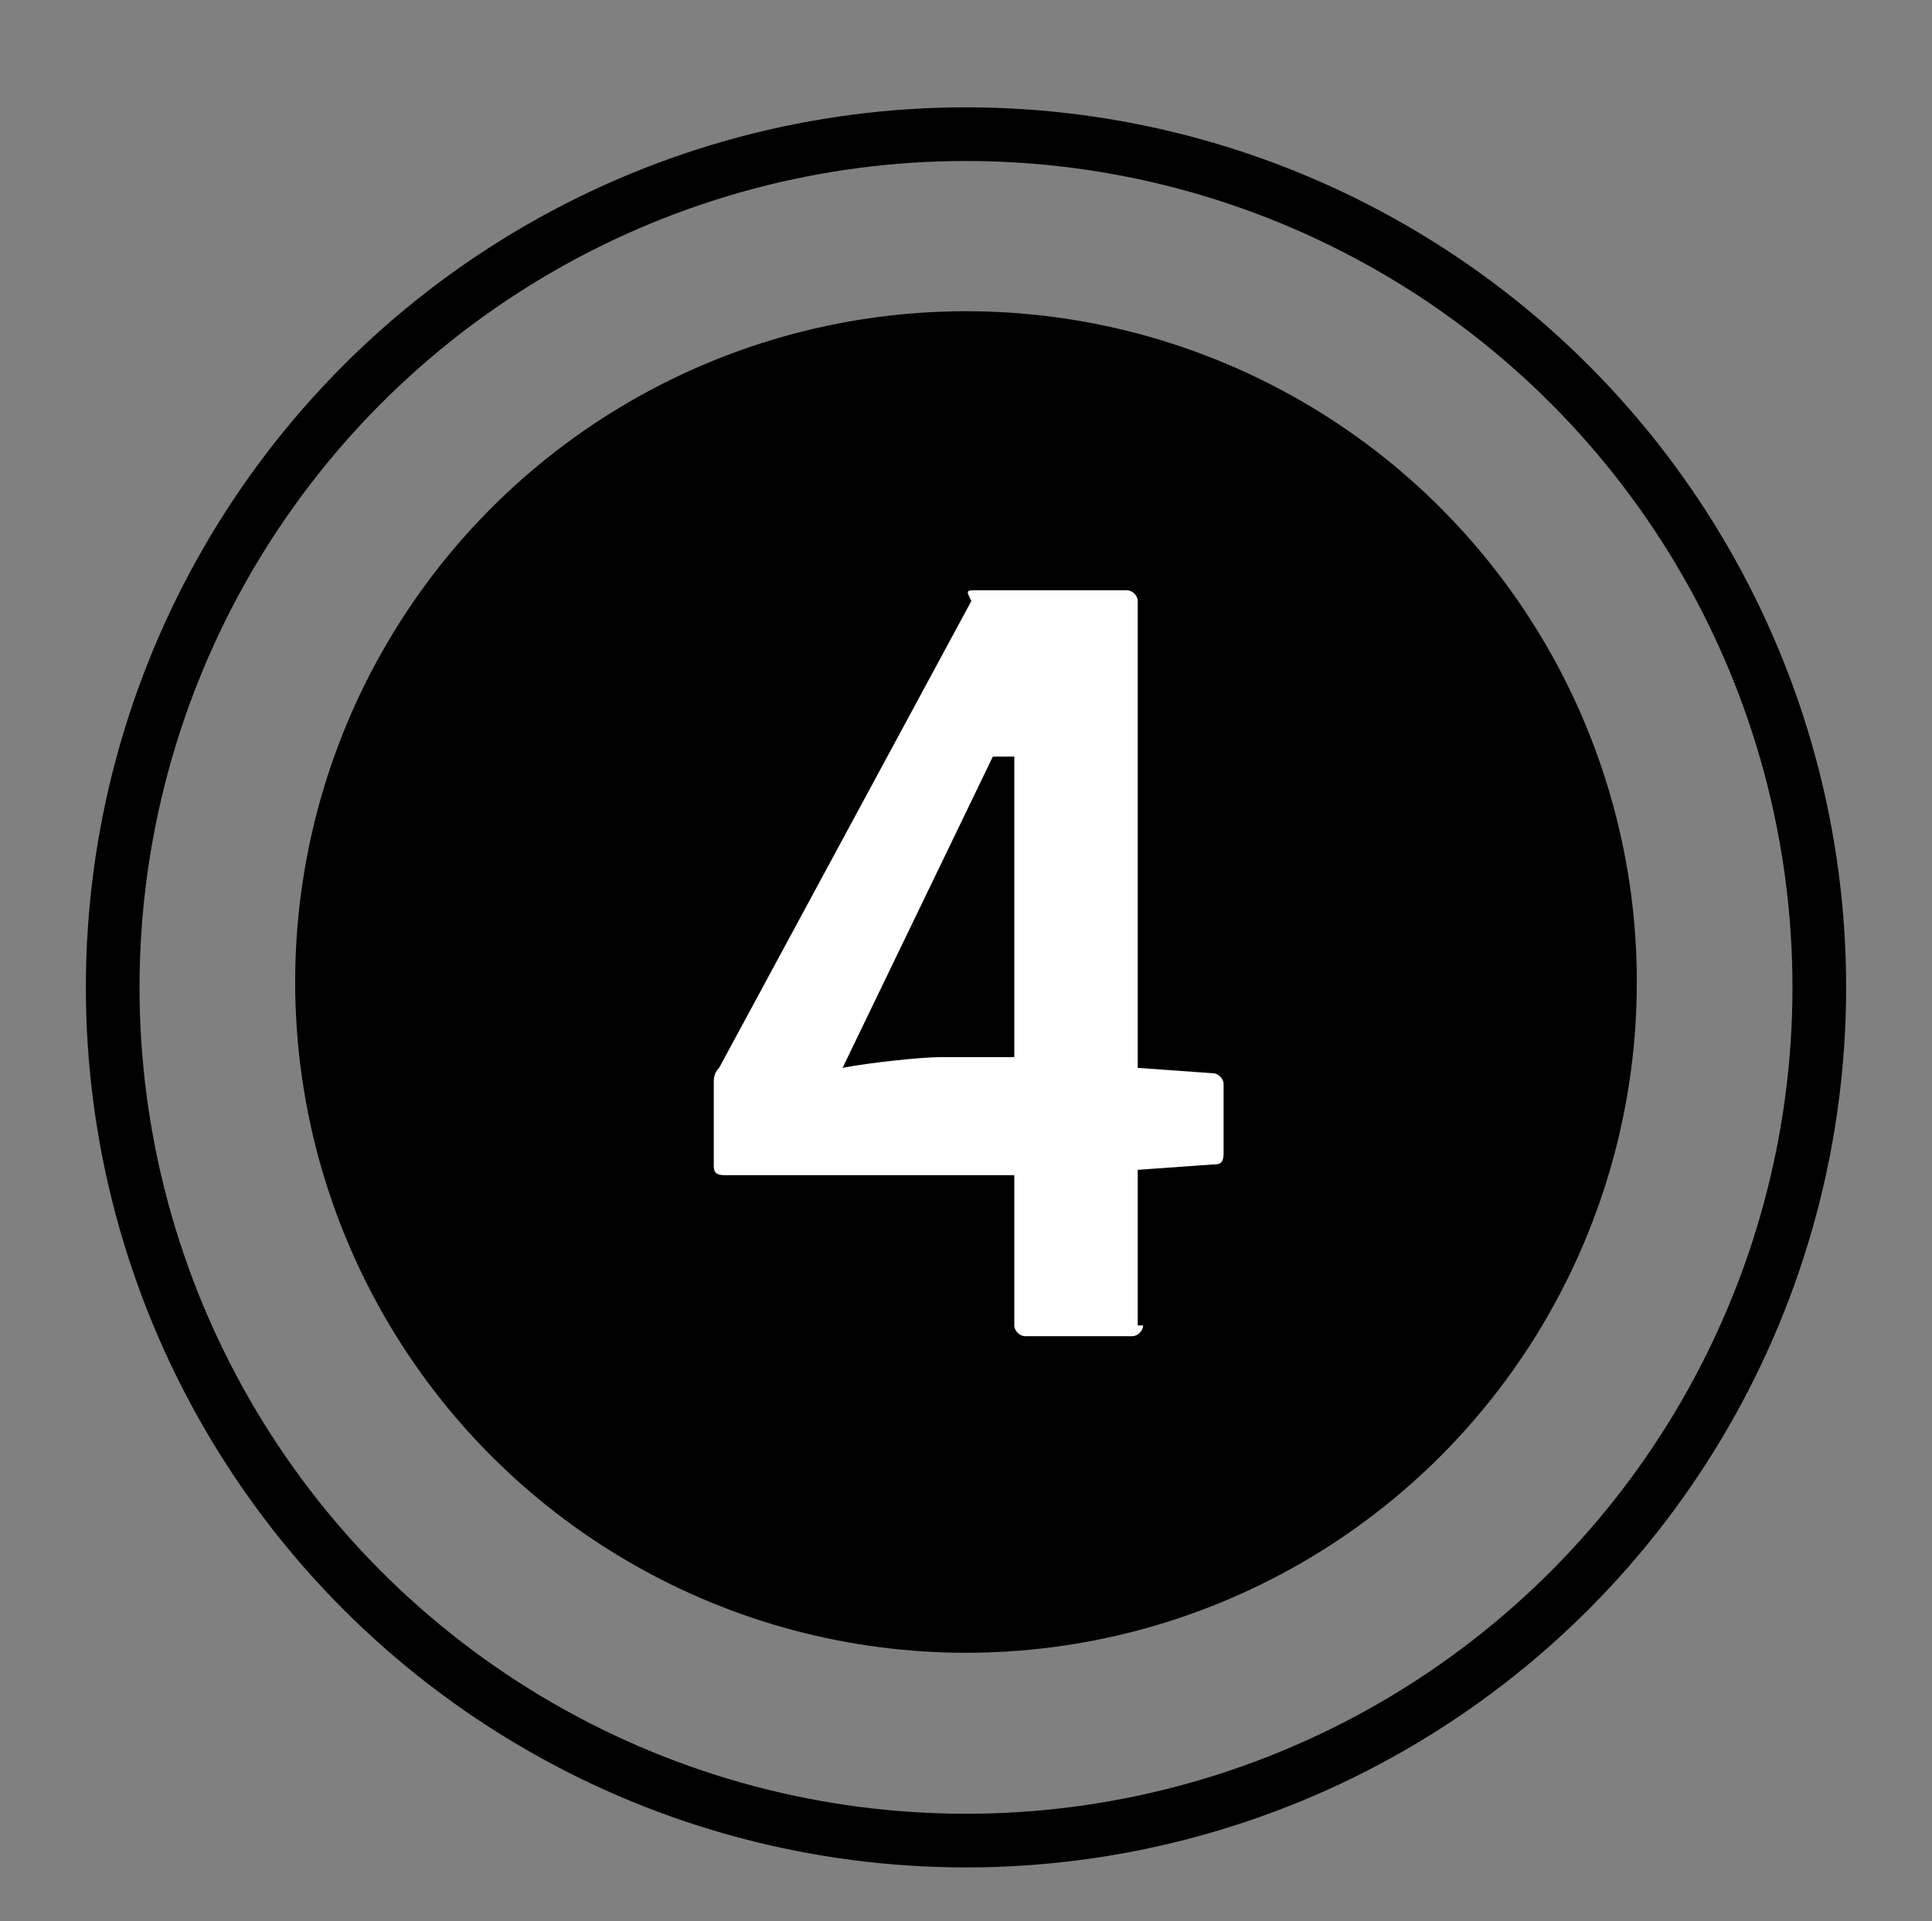 <?xml version="1.0" encoding="utf-8"?>
<!-- Generator: Adobe Illustrator 18.0.0, SVG Export Plug-In . SVG Version: 6.00 Build 0)  -->
<!DOCTYPE svg PUBLIC "-//W3C//DTD SVG 1.1//EN" "http://www.w3.org/Graphics/SVG/1.1/DTD/svg11.dtd">
<svg version="1.1" xmlns="http://www.w3.org/2000/svg" xmlns:xlink="http://www.w3.org/1999/xlink" x="0px" y="0px"
	 viewBox="0 0 36 35.8" style="enable-background:new 0 0 36 35.8;" xml:space="preserve">
<rect x="0" y="0" width="36" height="35.8" fill="#808080" stroke="none"/>
<g id="Fondo">
</g>
<g id="Capa_1">
	<g>
		<g>
			<circle style="fill:none;stroke:#000000;stroke-miterlimit:10;" cx="18" cy="18.4" r="15.9"/>
			<circle cx="18" cy="18.3" r="12.5"/>
		</g>
		<g>
			<g>
				<path style="fill:#FFFFFF;" d="M21.3,24.7c0,0.1-0.1,0.2-0.2,0.2h-2c-0.1,0-0.2-0.1-0.2-0.2v-2.8h-5.4c-0.2,0-0.2-0.1-0.2-0.2
					v-1.5c0-0.1,0-0.2,0.1-0.3l4.7-8.7C18,11,18,11,18.2,11H21c0.1,0,0.2,0.1,0.2,0.2v8.7l1.4,0.1c0.1,0,0.2,0.1,0.2,0.2v1.3
					c0,0.2-0.1,0.2-0.2,0.2l-1.4,0.1V24.7z M15.7,19.9c0.5-0.1,1.5-0.2,1.8-0.2s0.9,0,1.4,0v-5.6h-0.4L15.7,19.9z"/>
			</g>
		</g>
	</g>
</g>
<g id="lineatramo1">
</g>
<g id="lineatramo2">
</g>
<g id="lineatramo3">
</g>
<g id="tramo1">
</g>
<g id="tramo2">
</g>
<g id="tramo3">
</g>
<g id="unidad1" style="display:none;">
</g>
<g id="unidad2" style="display:none;">
</g>
<g id="unidad3" style="display:none;">
</g>
<g id="unidad4" style="display:none;">
</g>
<g id="unidad5" style="display:none;">
</g>
<g id="unidad6" style="display:none;">
</g>
</svg>

